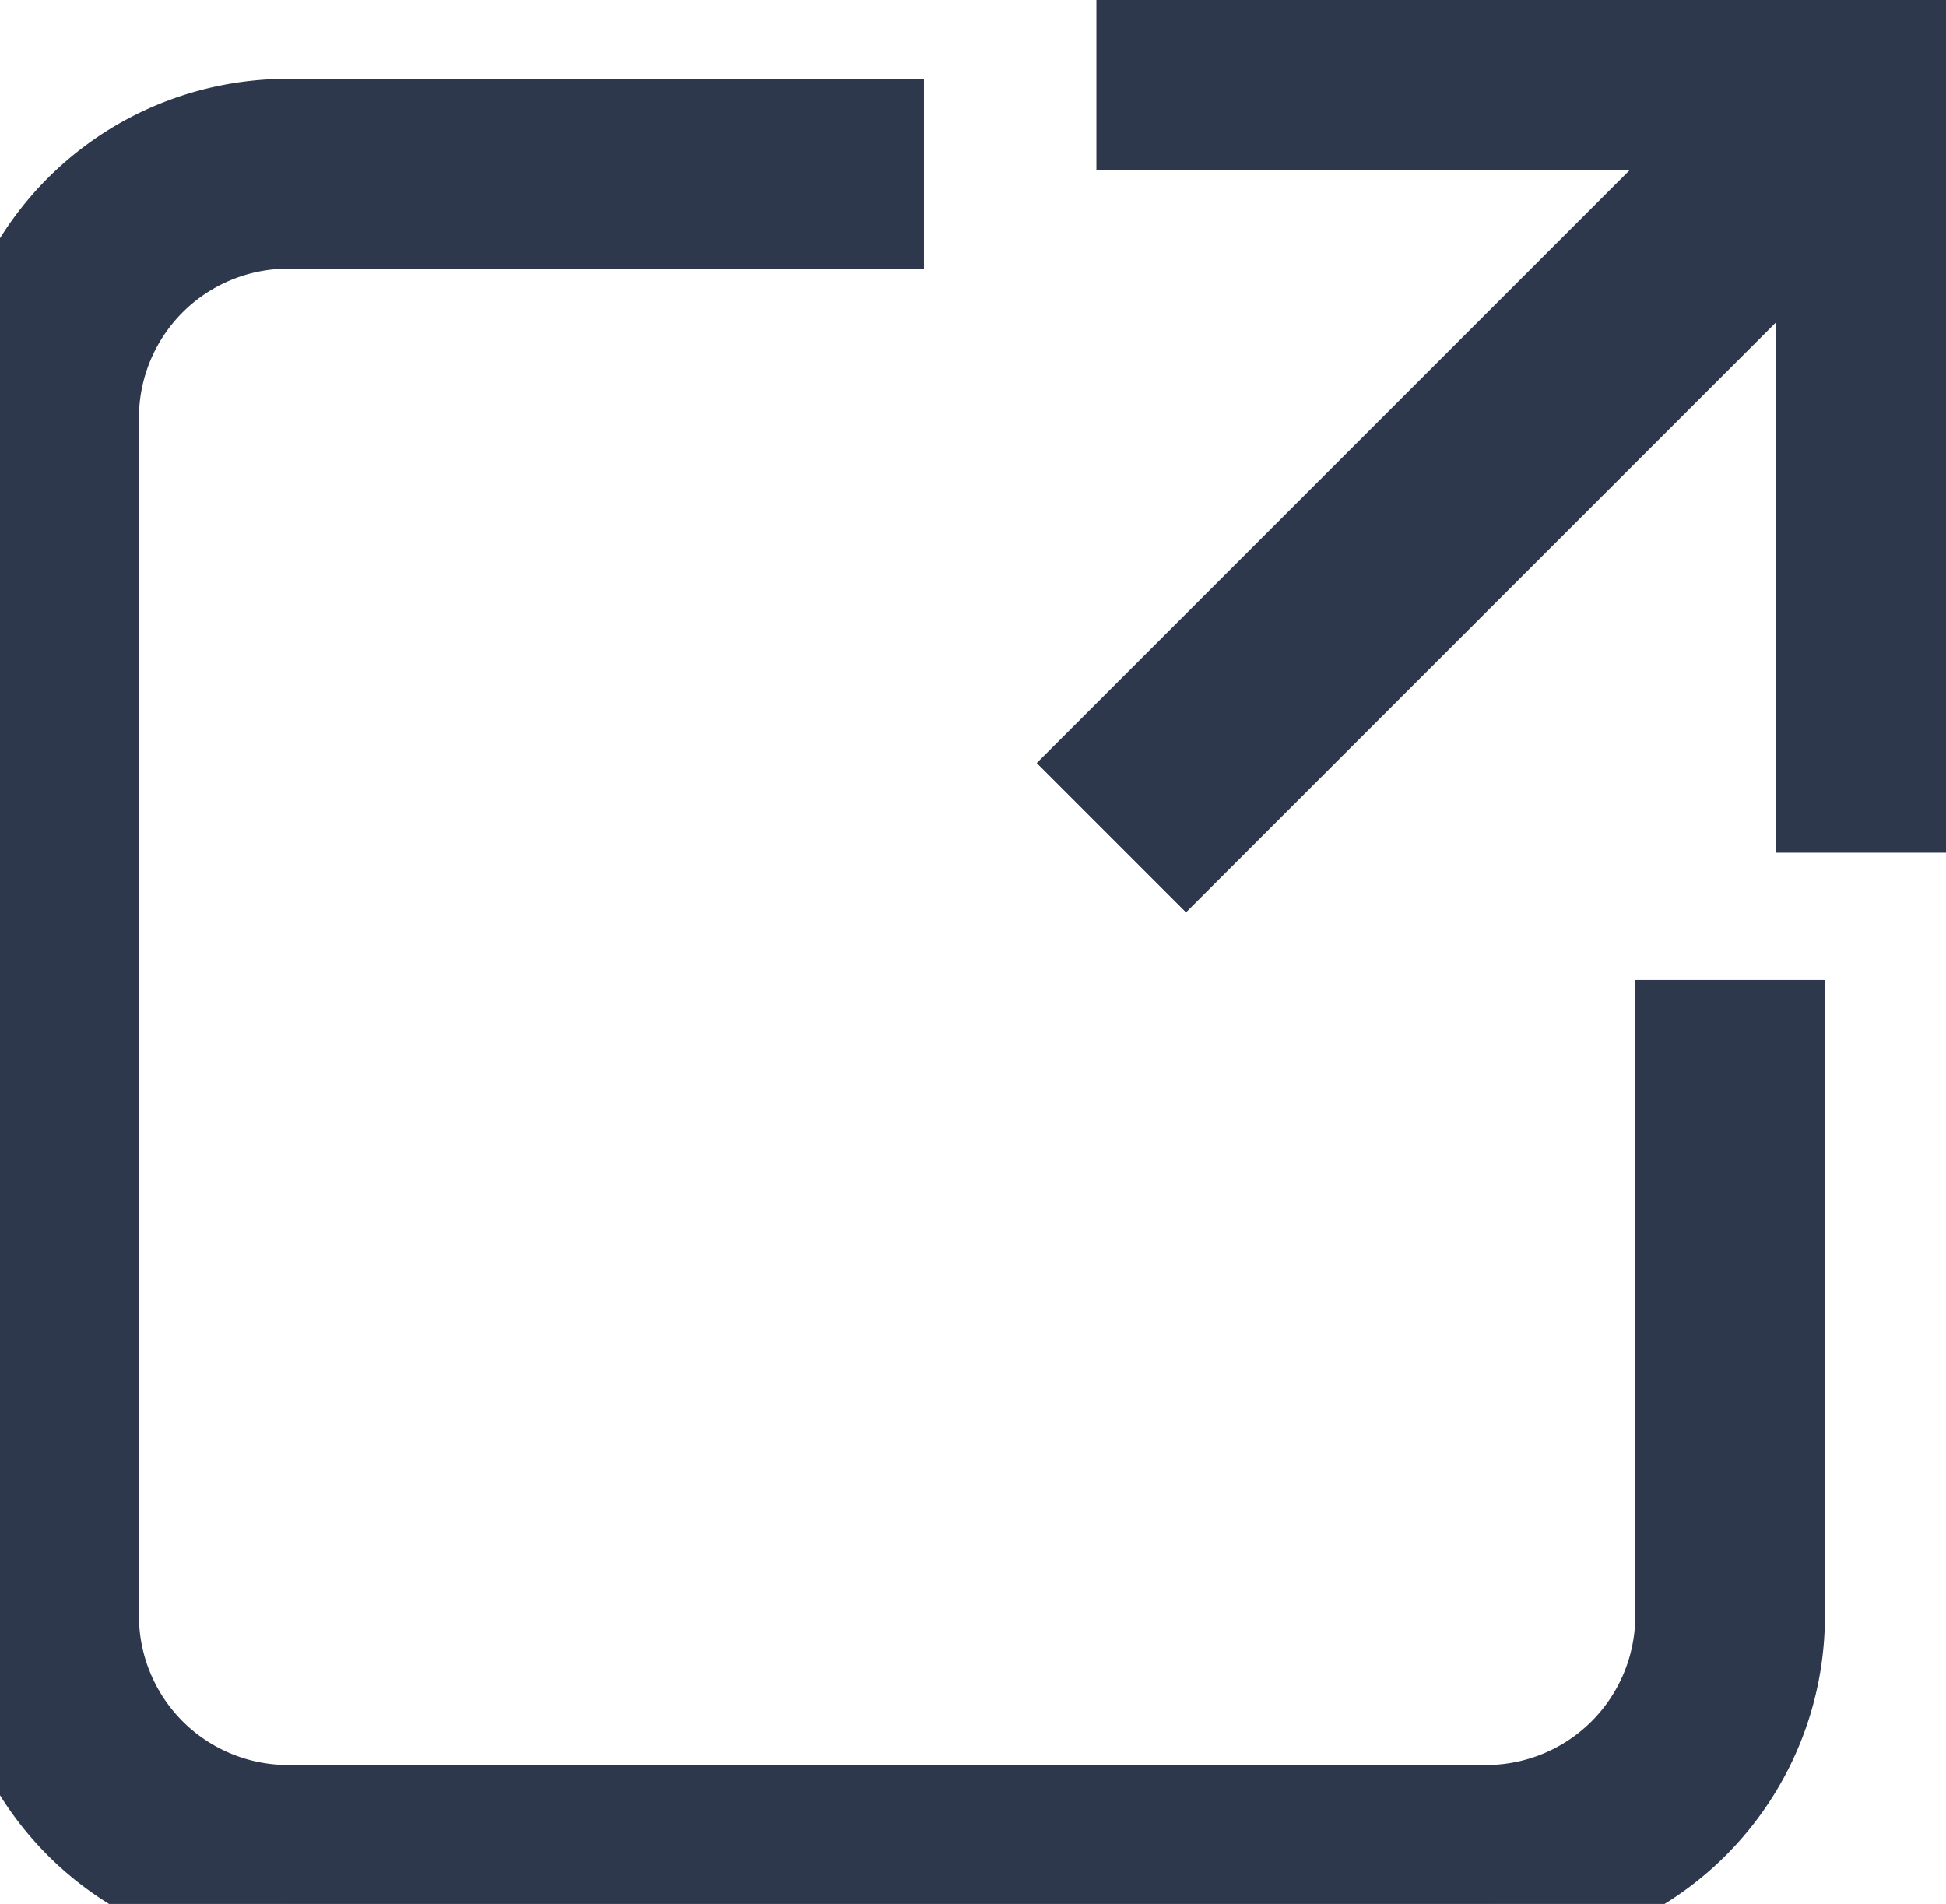 <svg id="Group_116" data-name="Group 116" xmlns="http://www.w3.org/2000/svg" xmlns:xlink="http://www.w3.org/1999/xlink" width="9.482" height="9.277" viewBox="0 0 9.482 9.277">
  <defs>
    <clipPath id="clip-path">
      <rect id="Rectangle_126" data-name="Rectangle 126" width="9.482" height="9.277" fill="#2e384d" stroke="#2e384d" stroke-width="0.5"/>
    </clipPath>
  </defs>
  <g id="Group_25" data-name="Group 25" clip-path="url(#clip-path)">
    <path id="Path_88" data-name="Path 88" d="M8.218,5.891V8.74a.977.977,0,0,1-.976.976H1.4A.977.977,0,0,1,.427,8.74V2.9A.977.977,0,0,1,1.4,1.925H4.252V1.5H1.4A1.4,1.4,0,0,0,0,2.9V8.74a1.4,1.4,0,0,0,1.4,1.4H7.242a1.4,1.4,0,0,0,1.4-1.4V5.891Z" transform="translate(0 -0.866)" fill="#2e384d" stroke="#2e384d" stroke-width="0.5"/>
    <path id="Path_89" data-name="Path 89" d="M13.006.125V.652h2.951L12.819,3.79l.373.373,3.123-3.123V3.976h.527V.125Z" transform="translate(-7.413 -0.072)" fill="#2e384d" stroke="#2e384d" stroke-width="0.5"/>
    <path id="Path_90" data-name="Path 90" d="M13.006.125V.652h2.951L12.819,3.79l.373.373,3.123-3.123V3.976h.527V.125Z" transform="translate(-7.413 -0.072)" fill="#2e384d" stroke="#2e384d" stroke-width="0.5"/>
  </g>
</svg>
